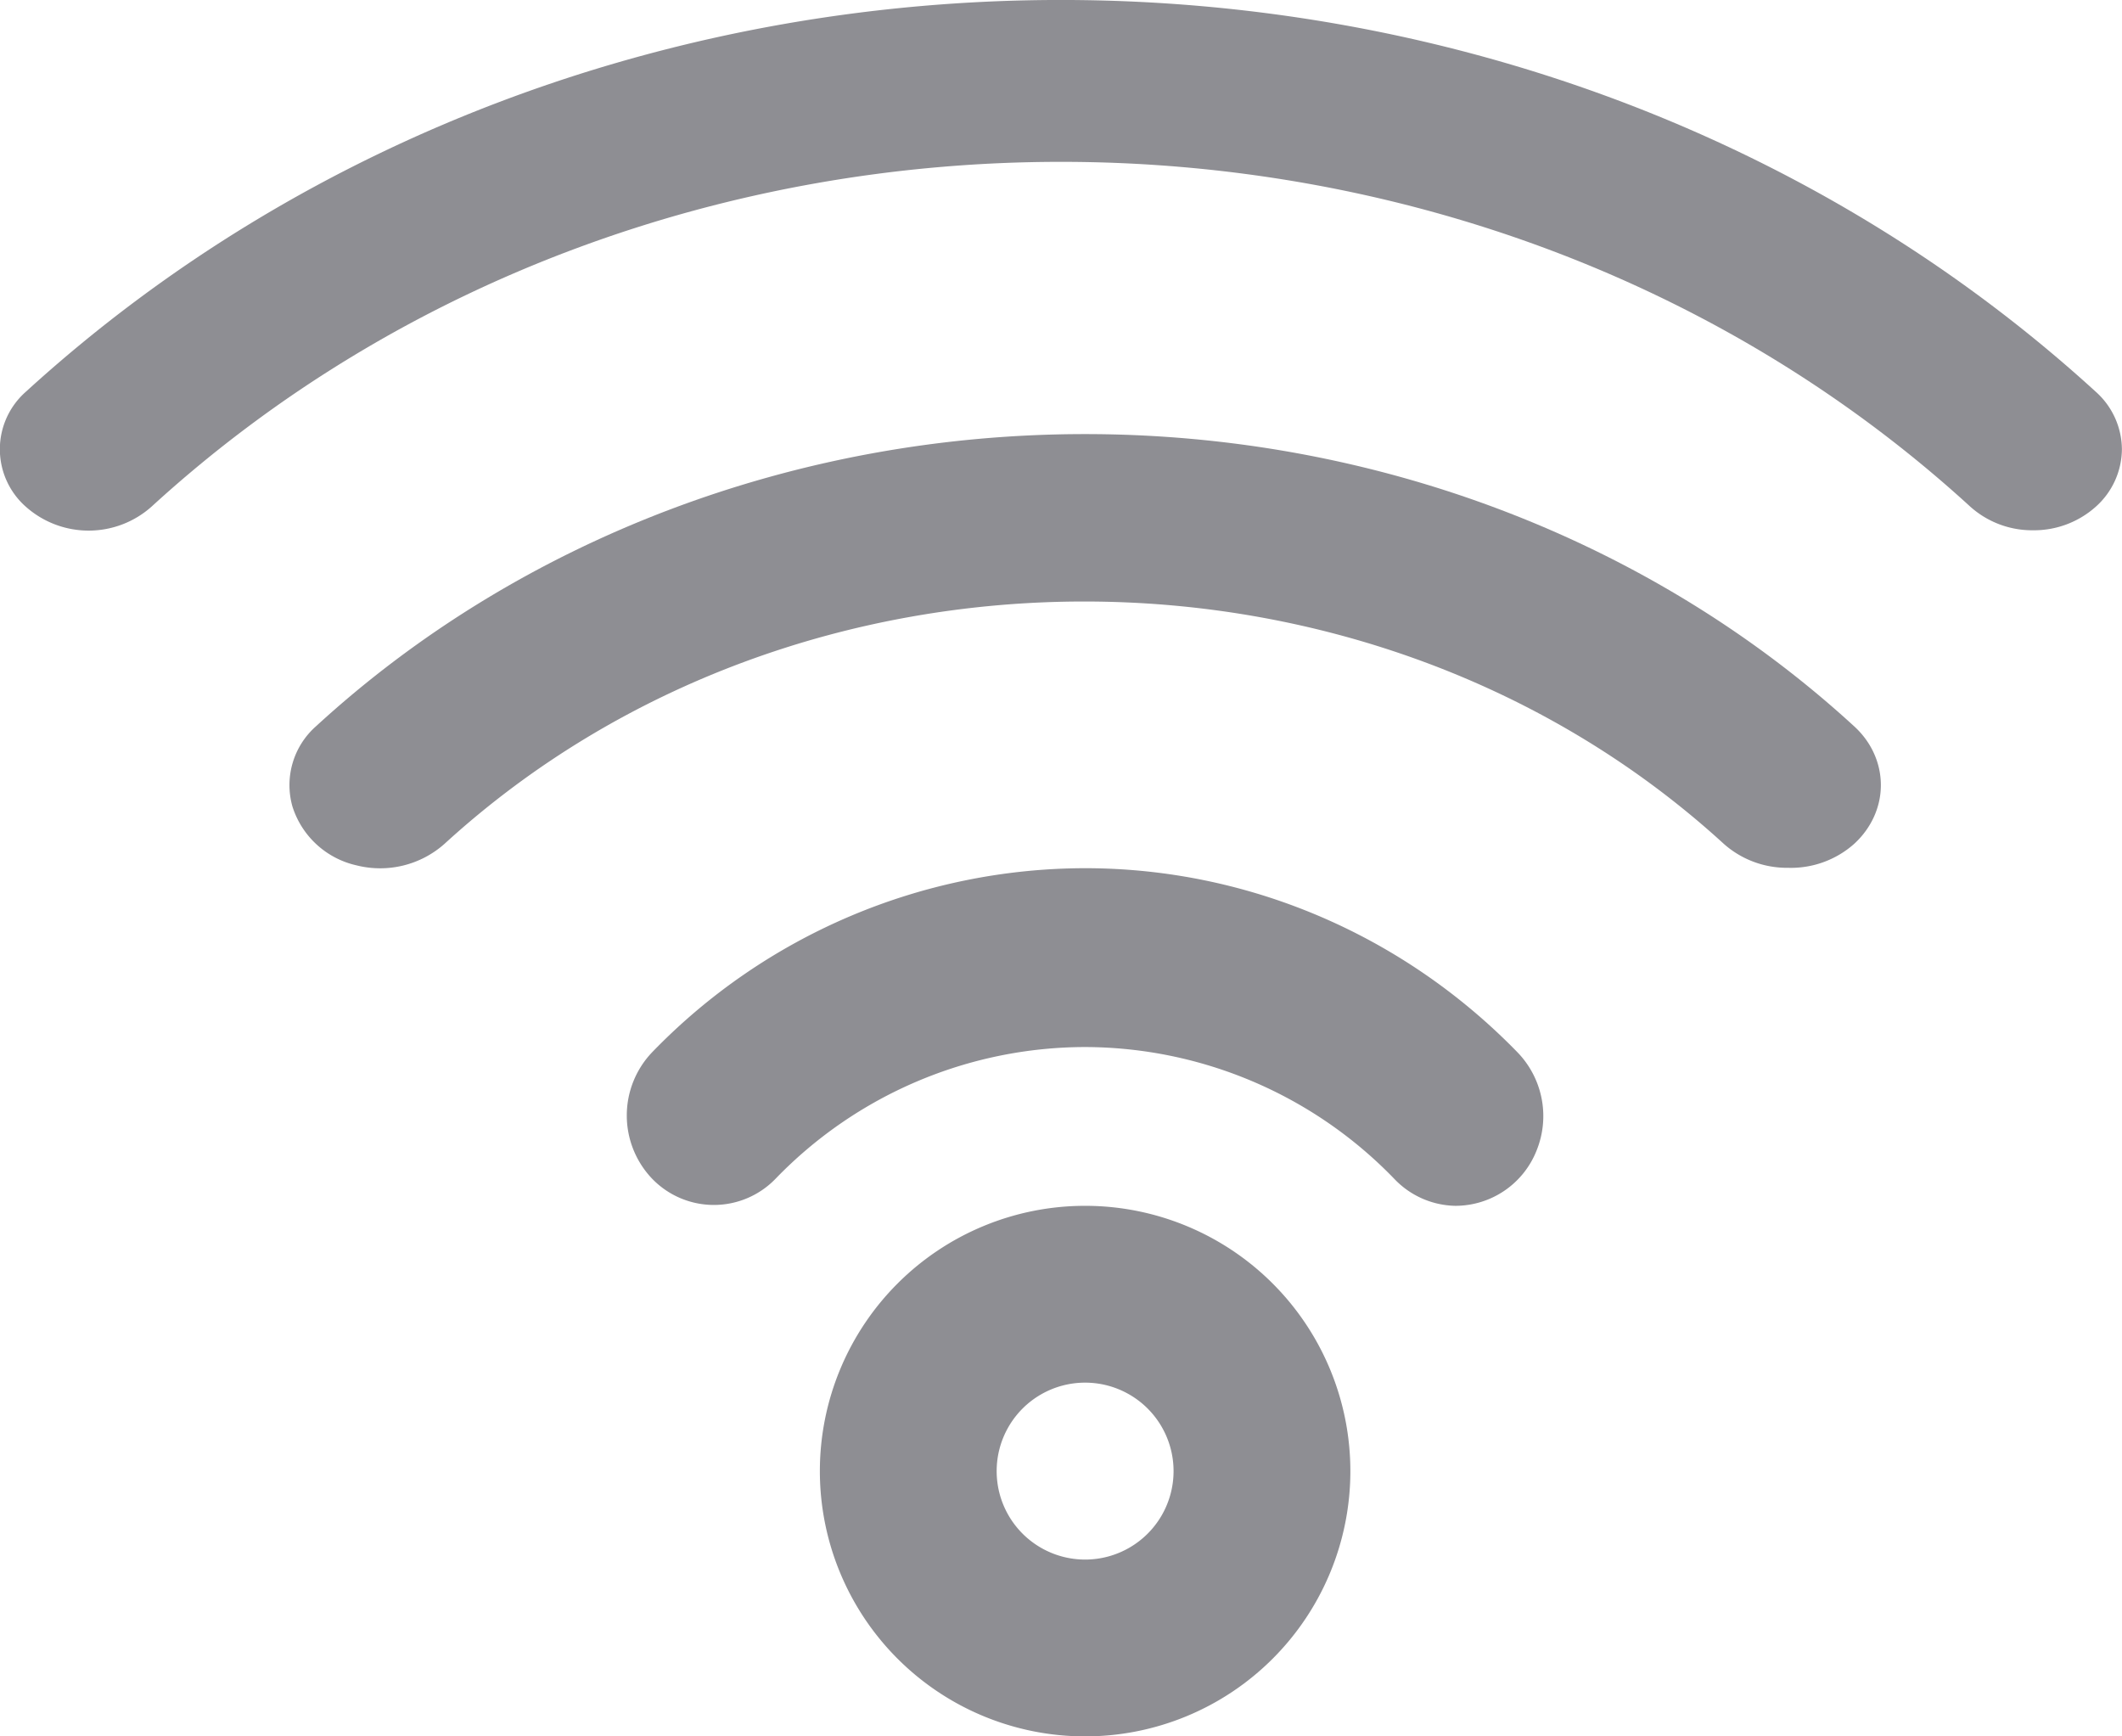 <svg xmlns="http://www.w3.org/2000/svg" width="22" height="18" viewBox="0 0 22 18">
    <g fill="#8E8E93" fill-rule="nonzero">
        <path d="M11.25 18a2.75 2.75 0 1 1 0-5.5 2.75 2.75 0 0 1 0 5.5zm0-3.667a.917.917 0 1 0 0 1.834.917.917 0 0 0 0-1.834z"/>
        <path d="M15.089 12.5a.895.895 0 0 1-.634-.28 4.47 4.47 0 0 0-3.207-1.366A4.47 4.47 0 0 0 8.04 12.22a.889.889 0 0 1-1.278 0 .949.949 0 0 1 0-1.313A6.257 6.257 0 0 1 11.248 9c1.682 0 3.295.686 4.484 1.908a.95.95 0 0 1 .199 1.018.906.906 0 0 1-.842.574z"/>
        <path d="M18.538 8.996a.985.985 0 0 1-.666-.248c-3.663-3.35-9.601-3.35-13.264 0a1.003 1.003 0 0 1-.91.223.905.905 0 0 1-.666-.61.813.813 0 0 1 .244-.832C5.388 5.589 8.257 4.5 11.249 4.5s5.861 1.09 7.974 3.029c.177.161.277.38.277.61 0 .228-.1.447-.277.609a.986.986 0 0 1-.685.248z"/>
        <path d="M21.078 5.497a.961.961 0 0 1-.65-.244C15.218.486 6.78.486 1.57 5.253a.98.98 0 0 1-1.302 0 .794.794 0 0 1 0-1.192c5.933-5.415 15.528-5.415 21.46 0a.806.806 0 0 1 .271.596.806.806 0 0 1-.271.596.961.961 0 0 1-.65.244z"/>
    </g>
</svg>
